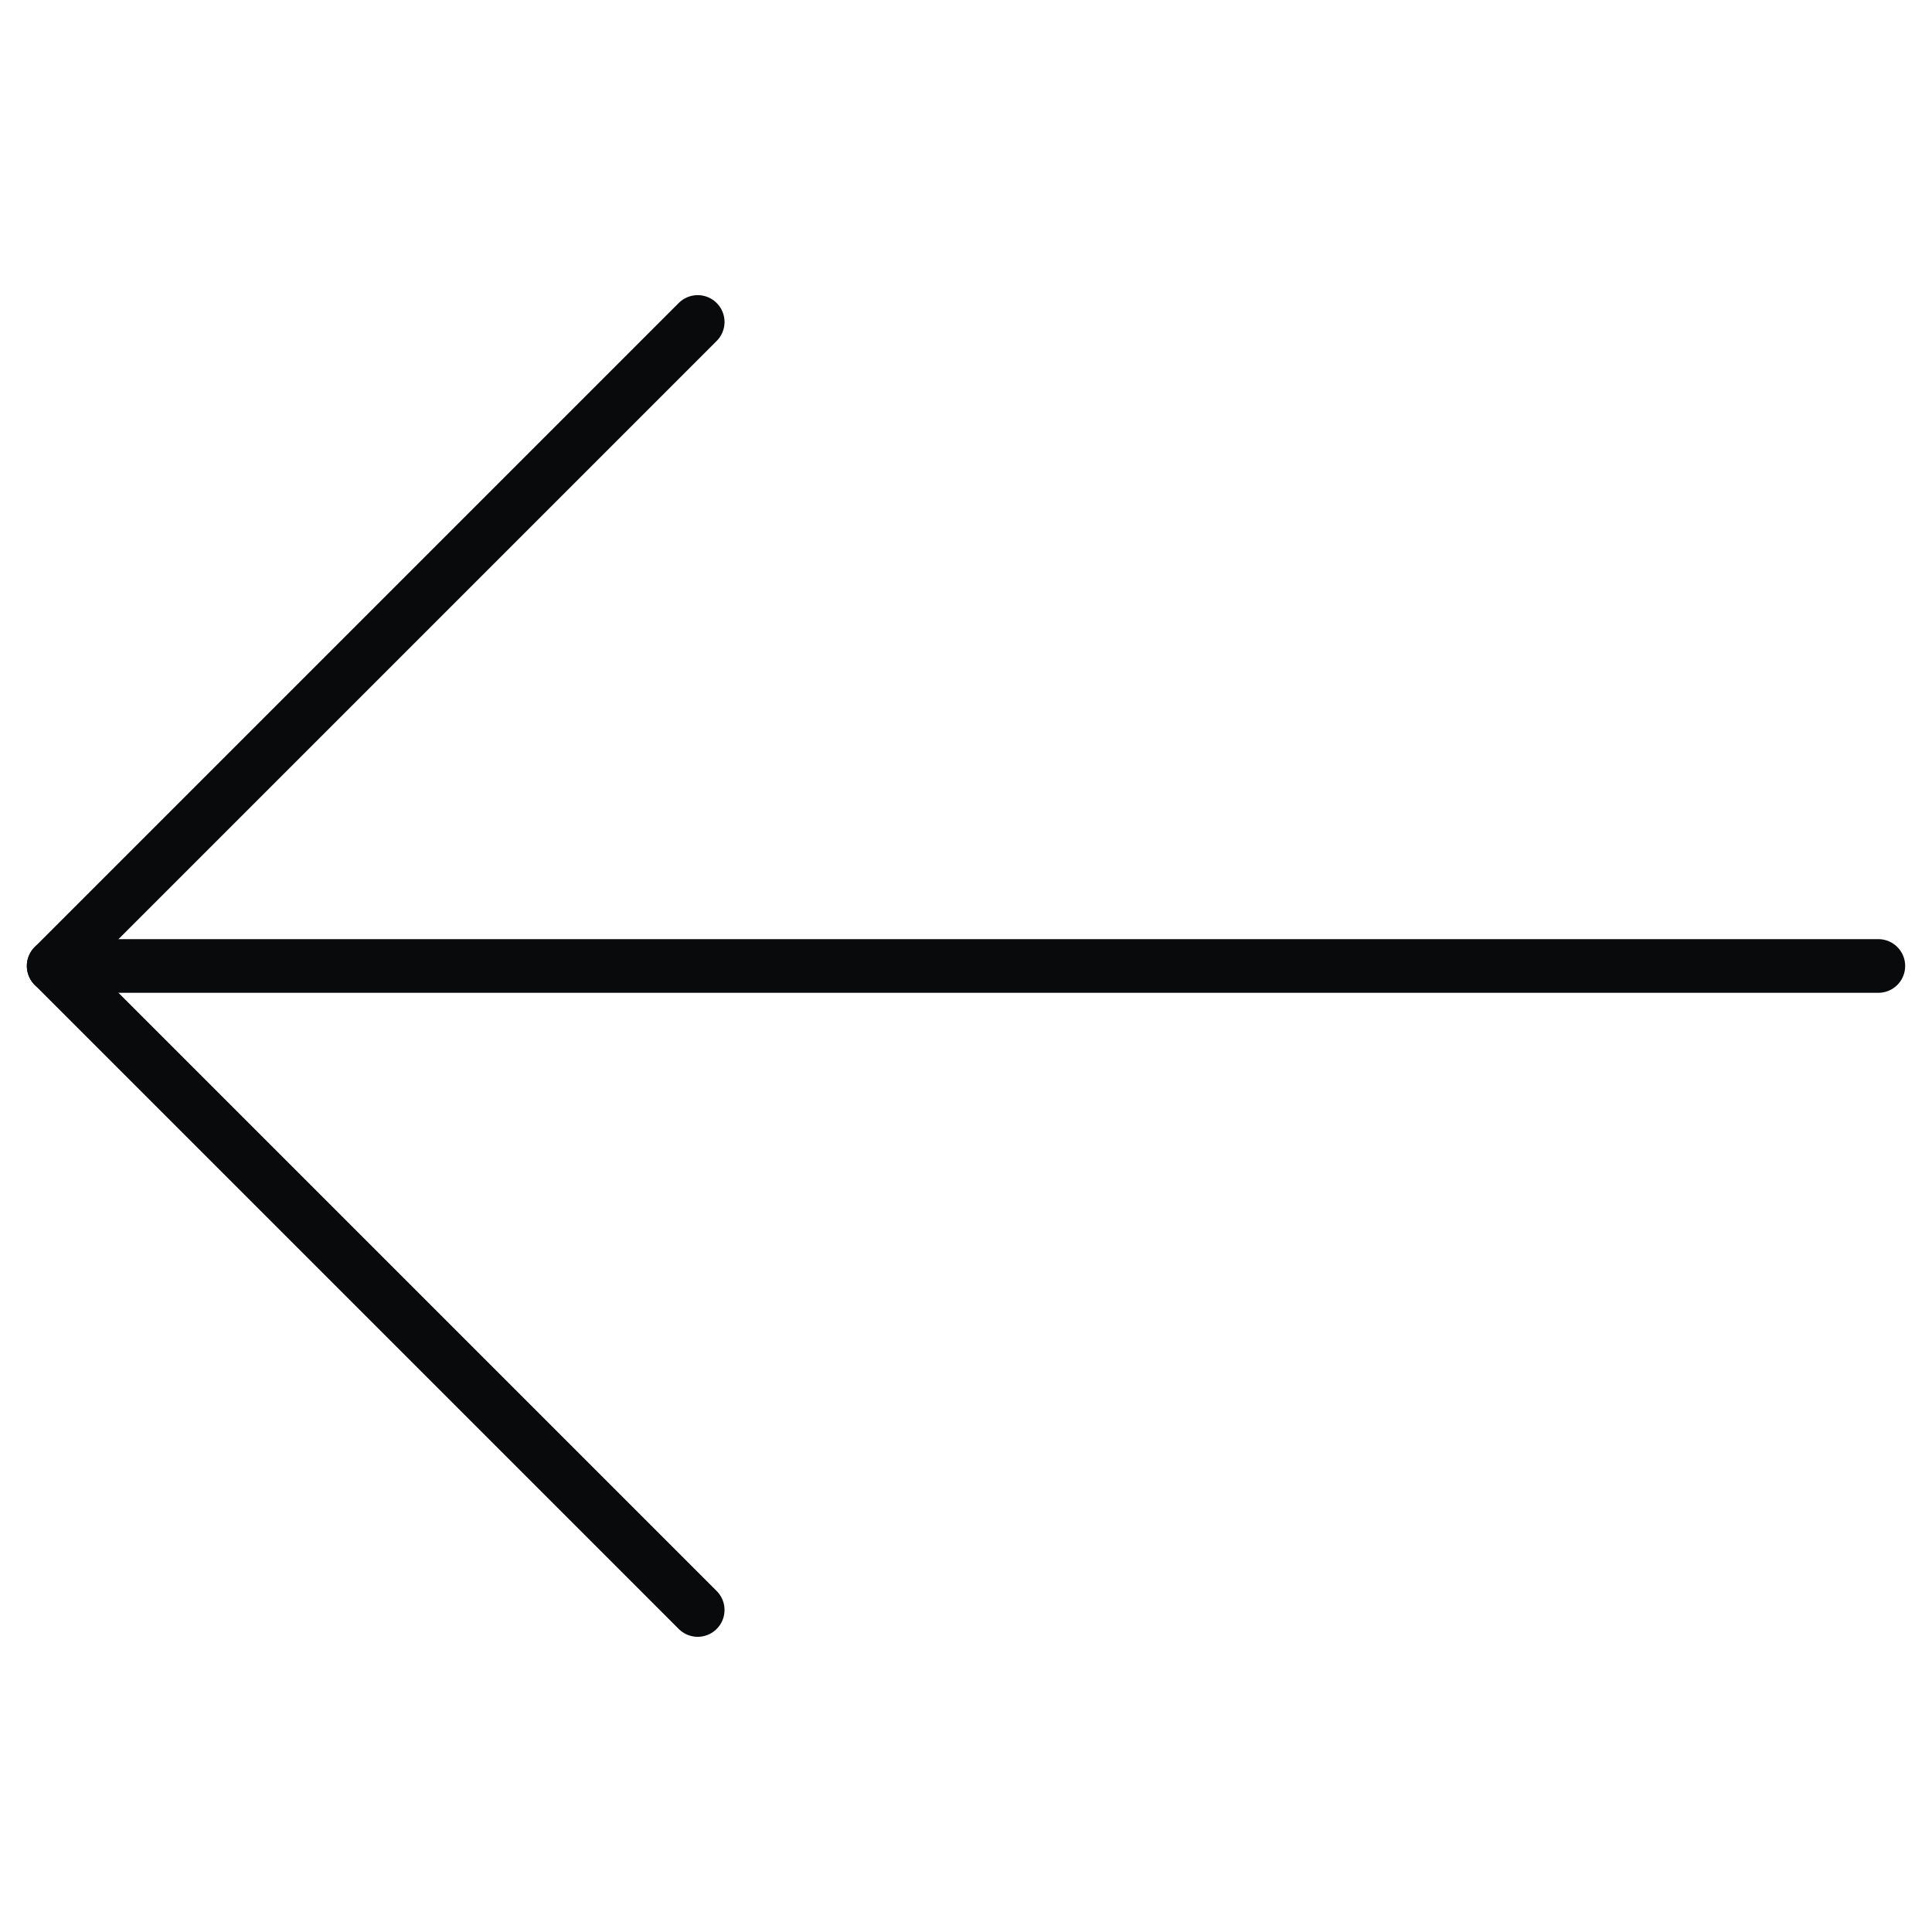 <svg id="prev_btn" xmlns="http://www.w3.org/2000/svg" width="72" height="72" viewBox="0 0 72 72">
  <g id="arrow_icon" transform="translate(2 11.999)">
    <line id="line" x1="68" transform="translate(0 24)" fill="none" stroke="#090a0c" stroke-linecap="round" stroke-width="2"/>
    <path id="arrow_icon-2" data-name="arrow_icon" d="M1804,482.262l-24,24,24,24" transform="translate(-1779.999 -482.262)" fill="none" stroke="#090a0c" stroke-linecap="round" stroke-linejoin="round" stroke-width="2"/>
  </g>
  <rect id="area" width="72" height="72" fill="#fff" opacity="0"/>
</svg>
